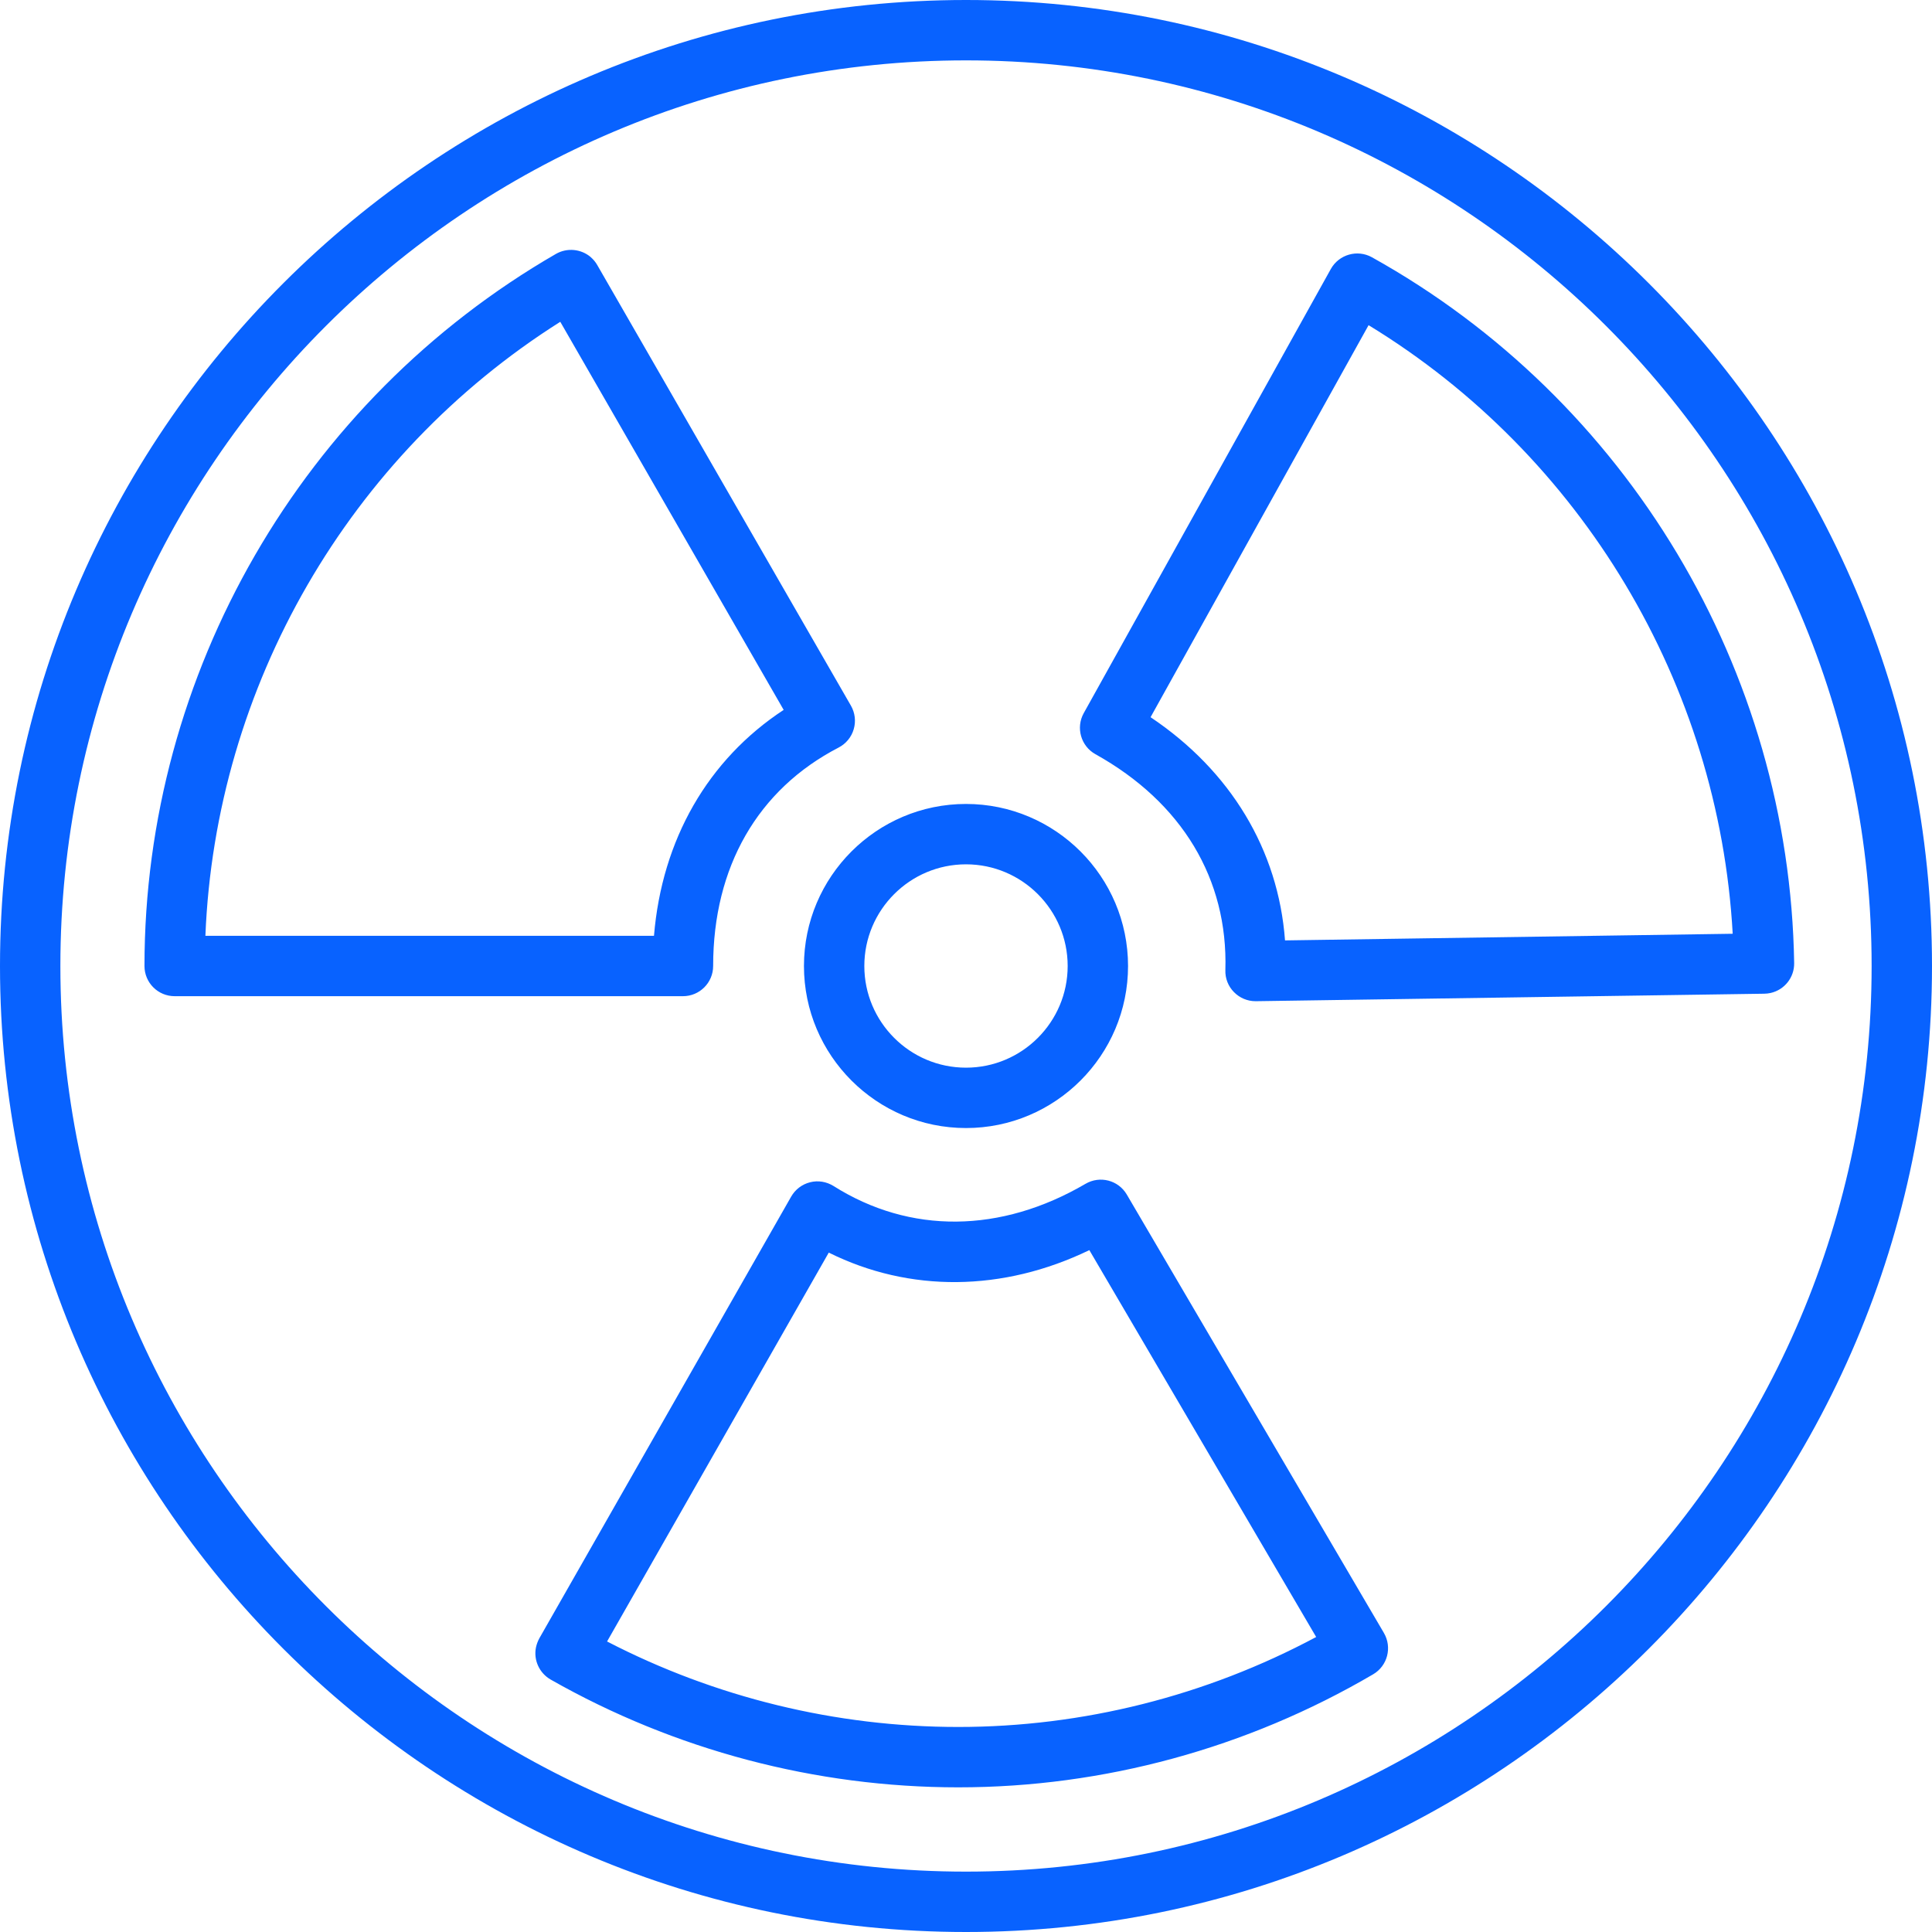 <svg width="32" height="32" viewBox="0 0 32 32" fill="none" xmlns="http://www.w3.org/2000/svg">
<g clip-path="url(#clip0_55858_1312)">
<path d="M16 32C7.178 32 0 24.823 0 16C0 7.178 7.178 0 16 0C24.823 0 32 7.178 32 16C32 24.823 24.823 32 16 32ZM16 1C7.729 1 1 7.729 1 16C1 24.271 7.729 31 16 31C24.271 31 31 24.271 31 16C31 7.729 24.271 1 16 1ZM15.872 29.604C13.509 29.604 11.175 28.987 9.121 27.819C8.934 27.712 8.835 27.498 8.877 27.287C8.888 27.235 8.908 27.181 8.934 27.134L13.104 19.82C13.172 19.701 13.285 19.615 13.418 19.582C13.55 19.548 13.69 19.572 13.806 19.644C15.072 20.444 16.577 20.428 17.979 19.608C18.218 19.468 18.523 19.547 18.663 19.785L22.922 27.047C23.061 27.286 22.982 27.592 22.743 27.732C20.655 28.956 18.279 29.604 15.872 29.604ZM10.055 27.188C11.848 28.116 13.848 28.604 15.871 28.604C17.935 28.604 19.974 28.09 21.8 27.114L18.043 20.706C16.611 21.398 15.065 21.412 13.727 20.747L10.055 27.188ZM16 18.684C14.52 18.684 13.316 17.48 13.316 16C13.316 14.52 14.52 13.316 16 13.316C17.48 13.316 18.684 14.52 18.684 16C18.684 17.48 17.48 18.684 16 18.684ZM16 14.316C15.071 14.316 14.316 15.072 14.316 16C14.316 16.928 15.071 17.684 16 17.684C16.929 17.684 17.684 16.928 17.684 16C17.684 15.072 16.929 14.316 16 14.316ZM20.795 16.583C20.661 16.583 20.533 16.529 20.439 16.433C20.343 16.337 20.291 16.204 20.296 16.068C20.341 14.559 19.577 13.29 18.144 12.492C17.903 12.358 17.816 12.053 17.95 11.812L22.043 4.455C22.177 4.215 22.482 4.127 22.723 4.261C26.96 6.618 29.64 11.097 29.717 15.951C29.721 16.188 29.558 16.395 29.326 16.447C29.293 16.454 29.256 16.459 29.222 16.459L20.802 16.583C20.8 16.583 20.797 16.583 20.795 16.583ZM19.057 11.879C20.384 12.768 21.173 14.078 21.284 15.576L28.699 15.466C28.468 11.329 26.202 7.541 22.668 5.386L19.057 11.879ZM11.312 16.5H2.893C2.616 16.5 2.393 16.276 2.393 16C2.393 11.151 5.005 6.632 9.209 4.205C9.393 4.1 9.623 4.122 9.784 4.258L9.785 4.26C9.828 4.297 9.865 4.341 9.893 4.391L14.094 11.688C14.162 11.806 14.179 11.948 14.14 12.079C14.102 12.21 14.011 12.319 13.89 12.382C12.551 13.075 11.812 14.36 11.812 16C11.812 16.276 11.588 16.5 11.312 16.5ZM3.402 15.5H10.832C10.964 13.907 11.725 12.582 12.98 11.758L9.28 5.33C5.777 7.543 3.568 11.364 3.402 15.5Z" fill="#0862FF"/>
</g>
<defs>
<clipPath id="clip0_55858_1312">
<rect width="32" height="32" fill="white"/>
</clipPath>
</defs>
</svg>
